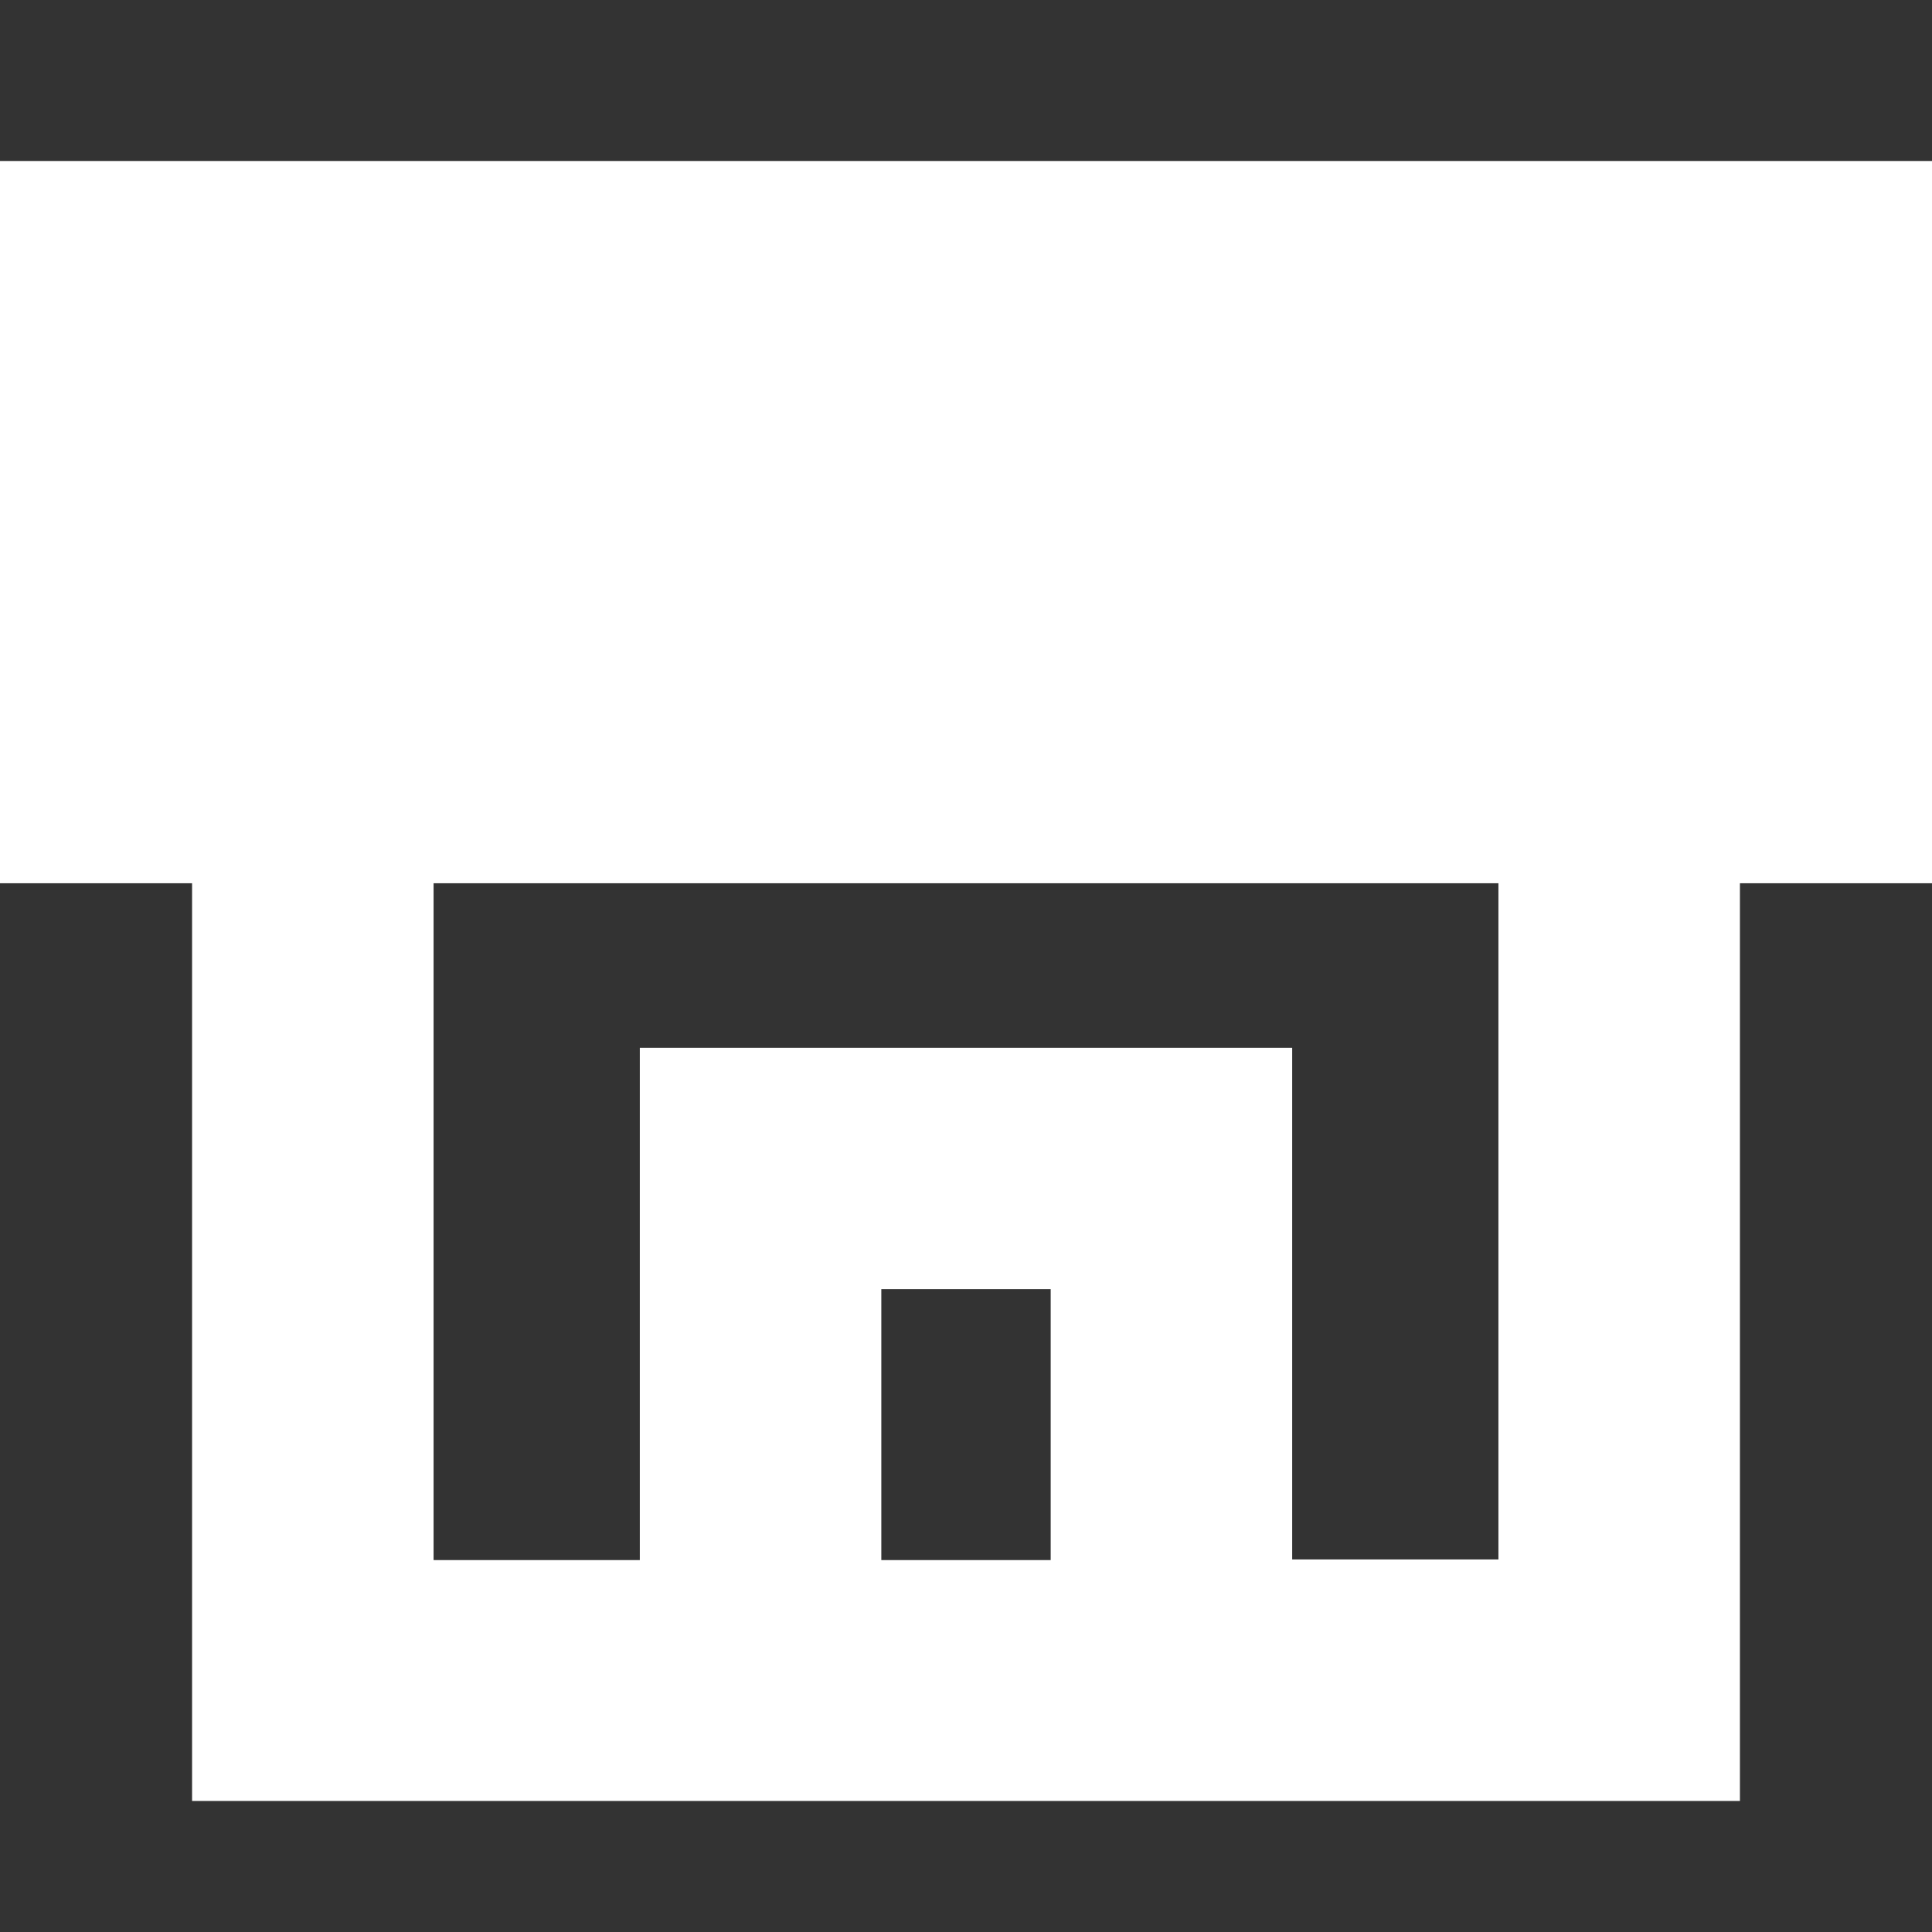 <svg xmlns="http://www.w3.org/2000/svg" width="12" height="12" viewBox="0 0 12 12"><rect x="0" y="0" width="12" height="12" fill="#333333" stroke="none"/><rect width="12" height="12" fill="#fff" opacity="0"/><path d="M5.474,7.007H6.526V8.69H5.474ZM2.693,4.486H9.307v4.2H8.026V5.508H3.974V8.69H2.693ZM0,0V4.486H1.193v5.7h9.614v-5.7H12V0Z" transform="translate(0 1)" fill="#fff"/></svg>